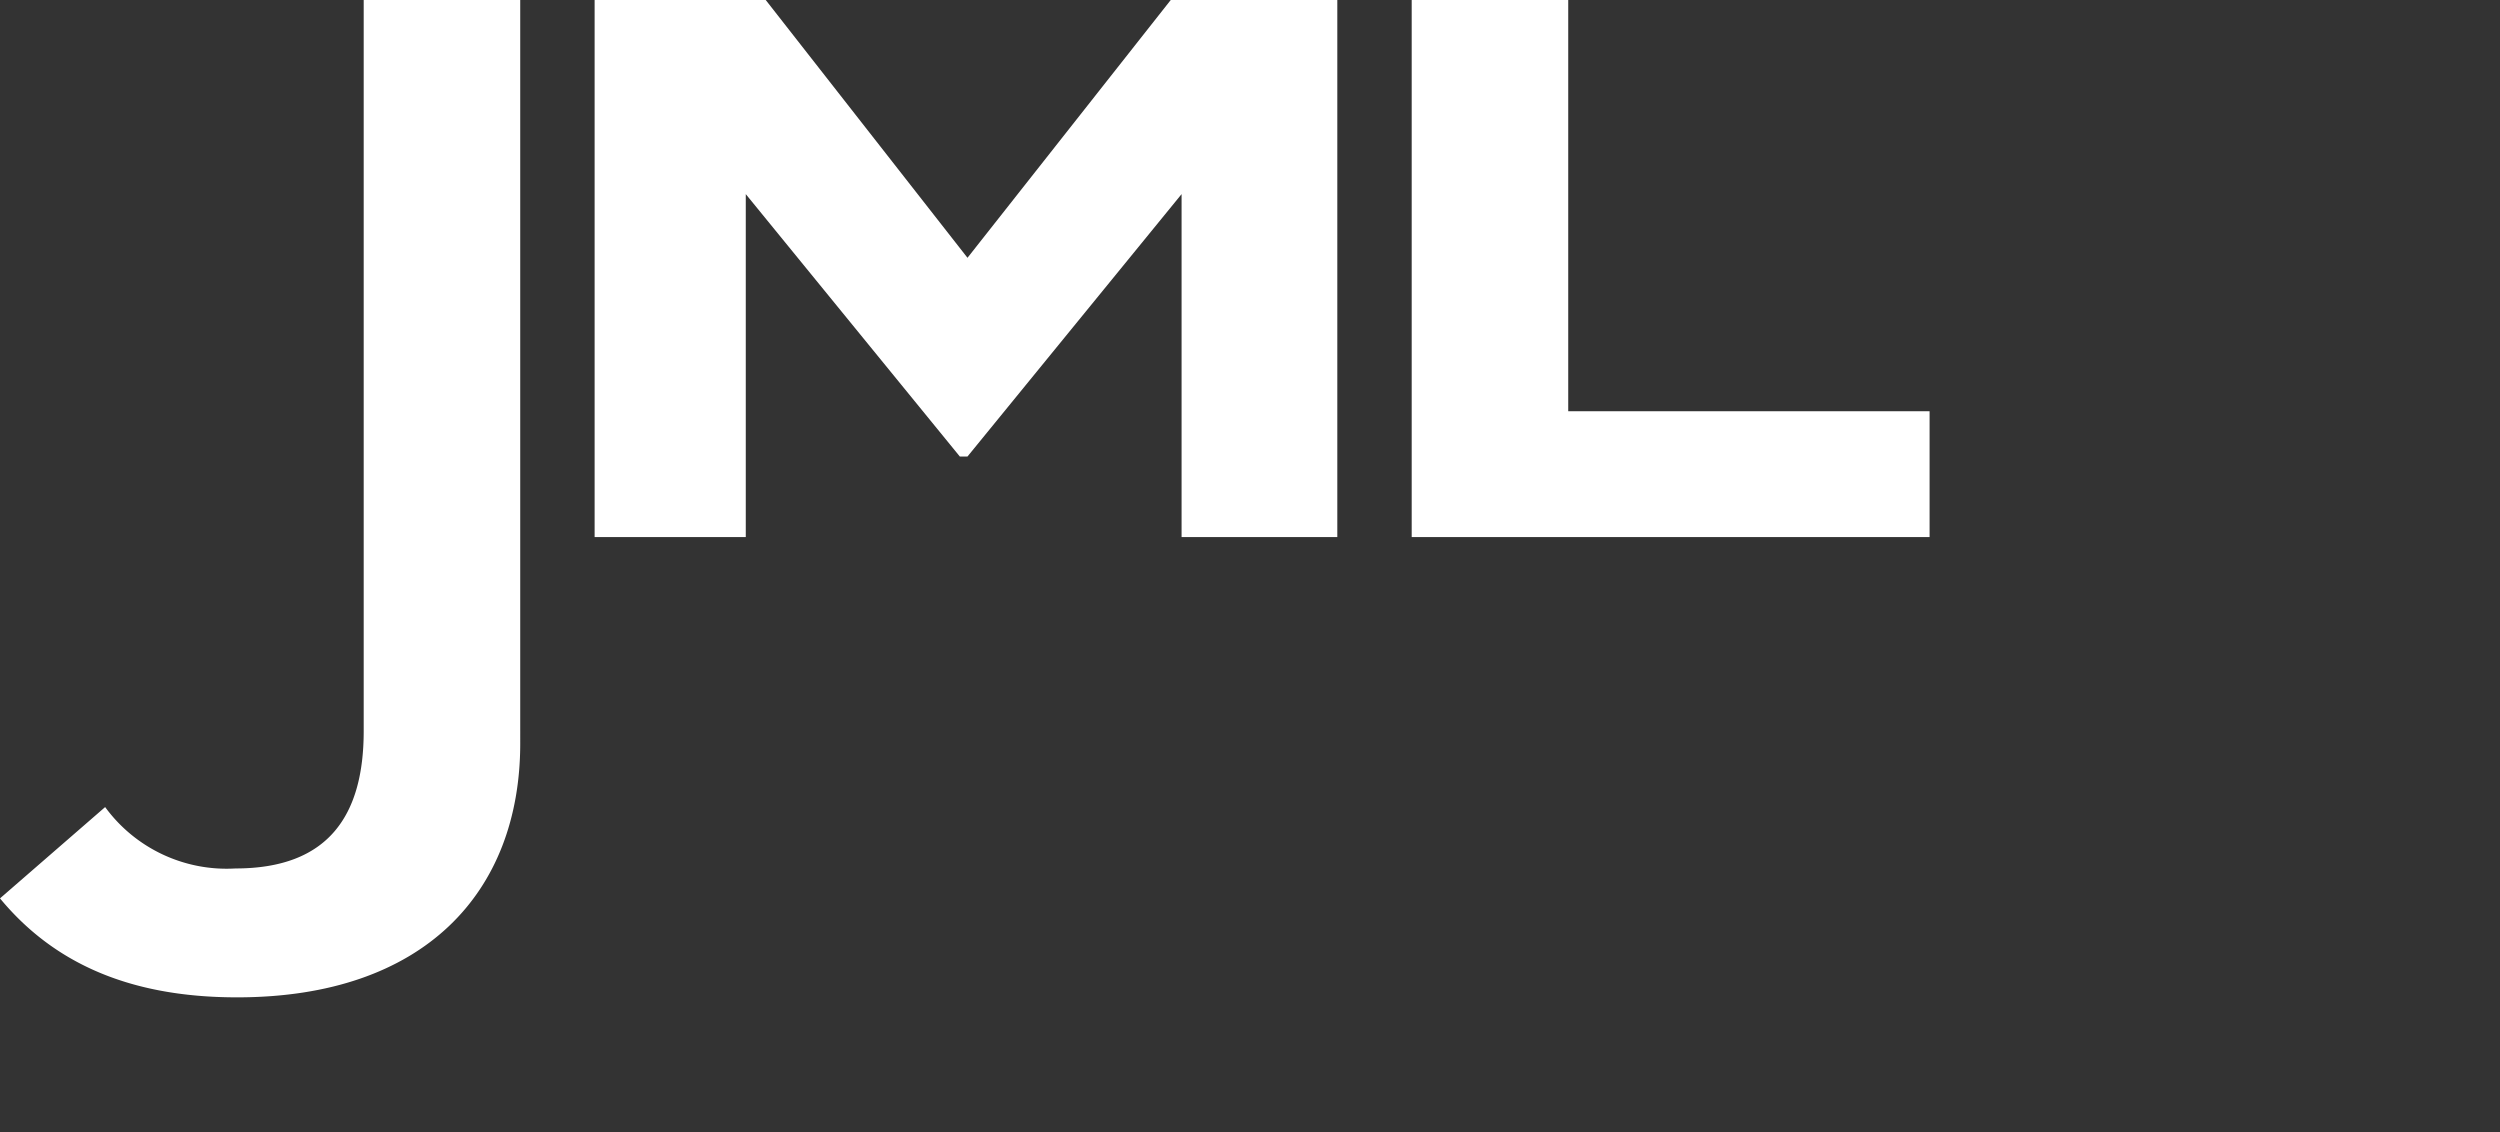 <?xml version="1.0" encoding="UTF-8"?> <svg xmlns="http://www.w3.org/2000/svg" xmlns:xlink="http://www.w3.org/1999/xlink" width="124.575" height="56.426" viewBox="0 0 124.575 56.426"><rect x="0" y="0" width="124.575" height="56.426" fill="#333333" stroke="none"/><defs><clipPath id="clip-path"><path id="Path_36" data-name="Path 36" d="M0,0H124.575V56.426H0Z" fill="#fff"></path></clipPath></defs><g id="Group_1308" data-name="Group 1308" transform="translate(0 0)"><g id="Group_2" data-name="Group 2" transform="translate(0 0)"><g id="Mask_Group_16" data-name="Mask Group 16" clip-path="url(#clip-path)"><path id="Path_1" data-name="Path 1" d="M11.738,43.275c4.625,0,6.385-2.638,6.385-6.844V0h7.8V37.043c0,7.417-4.779,12.655-14.108,12.655C6.269,49.7,2.562,47.862,0,44.766l5.239-4.55a7.5,7.5,0,0,0,6.5,3.059" transform="translate(0 0)" fill="#fff"></path><path id="Path_2" data-name="Path 2" d="M67.6,0V26.762H59.84V9.673L49.172,22.748h-.382L38.124,9.673V26.762H30.592V0h8.526L49.172,12.846,59.3,0Z" transform="translate(-0.962 0)" fill="#fff"></path><path id="Path_3" data-name="Path 3" d="M98.436,20.492v6.27H72.63V0h7.8V20.492Z" transform="translate(-2.285 0)" fill="#fff"></path></g></g></g></svg> 
